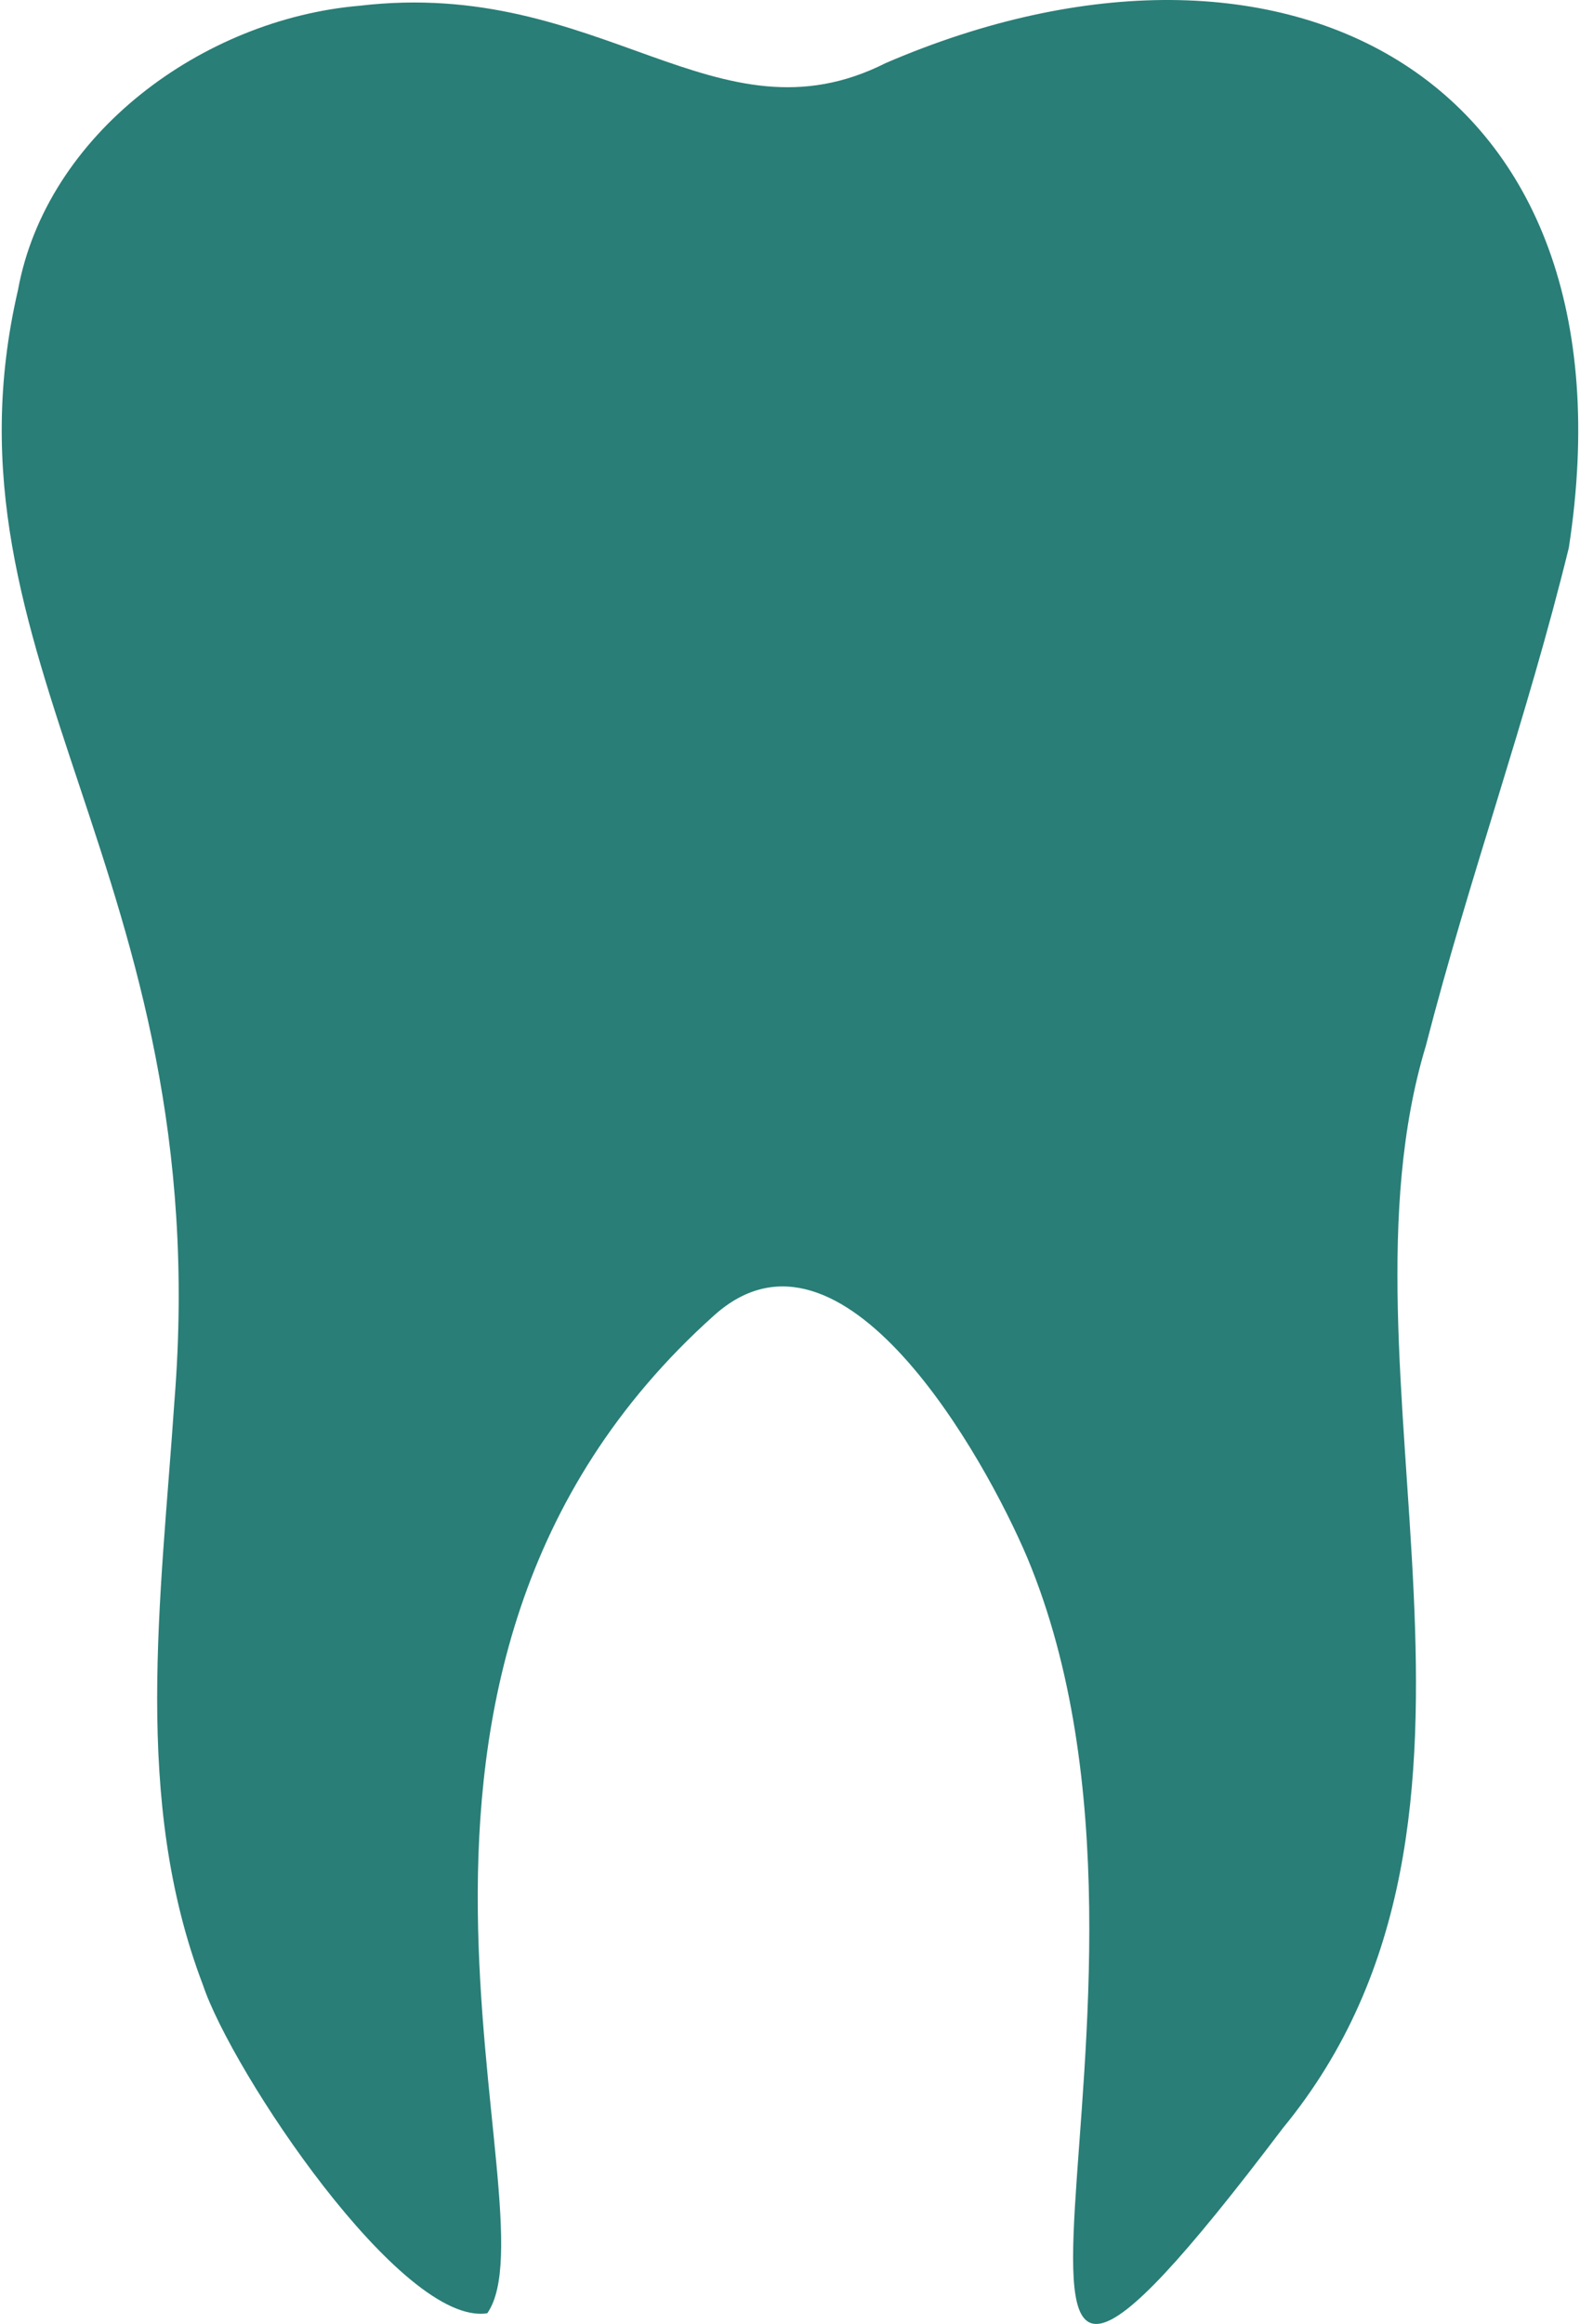 <?xml version="1.0" encoding="utf-8"?>
<!-- Generator: Adobe Illustrator 14.0.0, SVG Export Plug-In . SVG Version: 6.00 Build 43363)  -->
<!DOCTYPE svg PUBLIC "-//W3C//DTD SVG 1.1//EN" "http://www.w3.org/Graphics/SVG/1.1/DTD/svg11.dtd">
<svg version="1.1" id="Capa_1" xmlns="http://www.w3.org/2000/svg" xmlns:xlink="http://www.w3.org/1999/xlink" x="0px" y="0px"
	 width="200px" height="294px" viewBox="0 0 200 294" enable-background="new 0 0 200 294" xml:space="preserve">
<g id="Capa_x0020_1">
	<path fill="#297E77" d="M61.68,292.641c-10.858,1.707-32.364-30.658-35.986-41.516c-8.942-23.422-5.32-48.759-3.614-73.887
		C27.4,110.595-8.585,83.552,2.272,36.708c3.622-19.8,23.421-34.28,43.222-35.979c30.665-3.622,45.145,18.094,66.65,7.236
		c50.458-21.716,95.603,1.706,86.443,61.323c-5.32,21.716-12.564,41.516-18.102,63.022c-12.557,41.523,14.48,97.308-18.094,136.908
		c-50.465,66.651-8.941-16.178-32.363-72.18c-5.328-12.557-23.422-45.138-39.607-30.658
		C39.964,211.518,70.622,279.867,61.68,292.641L61.68,292.641z"/>
</g>
</svg>
